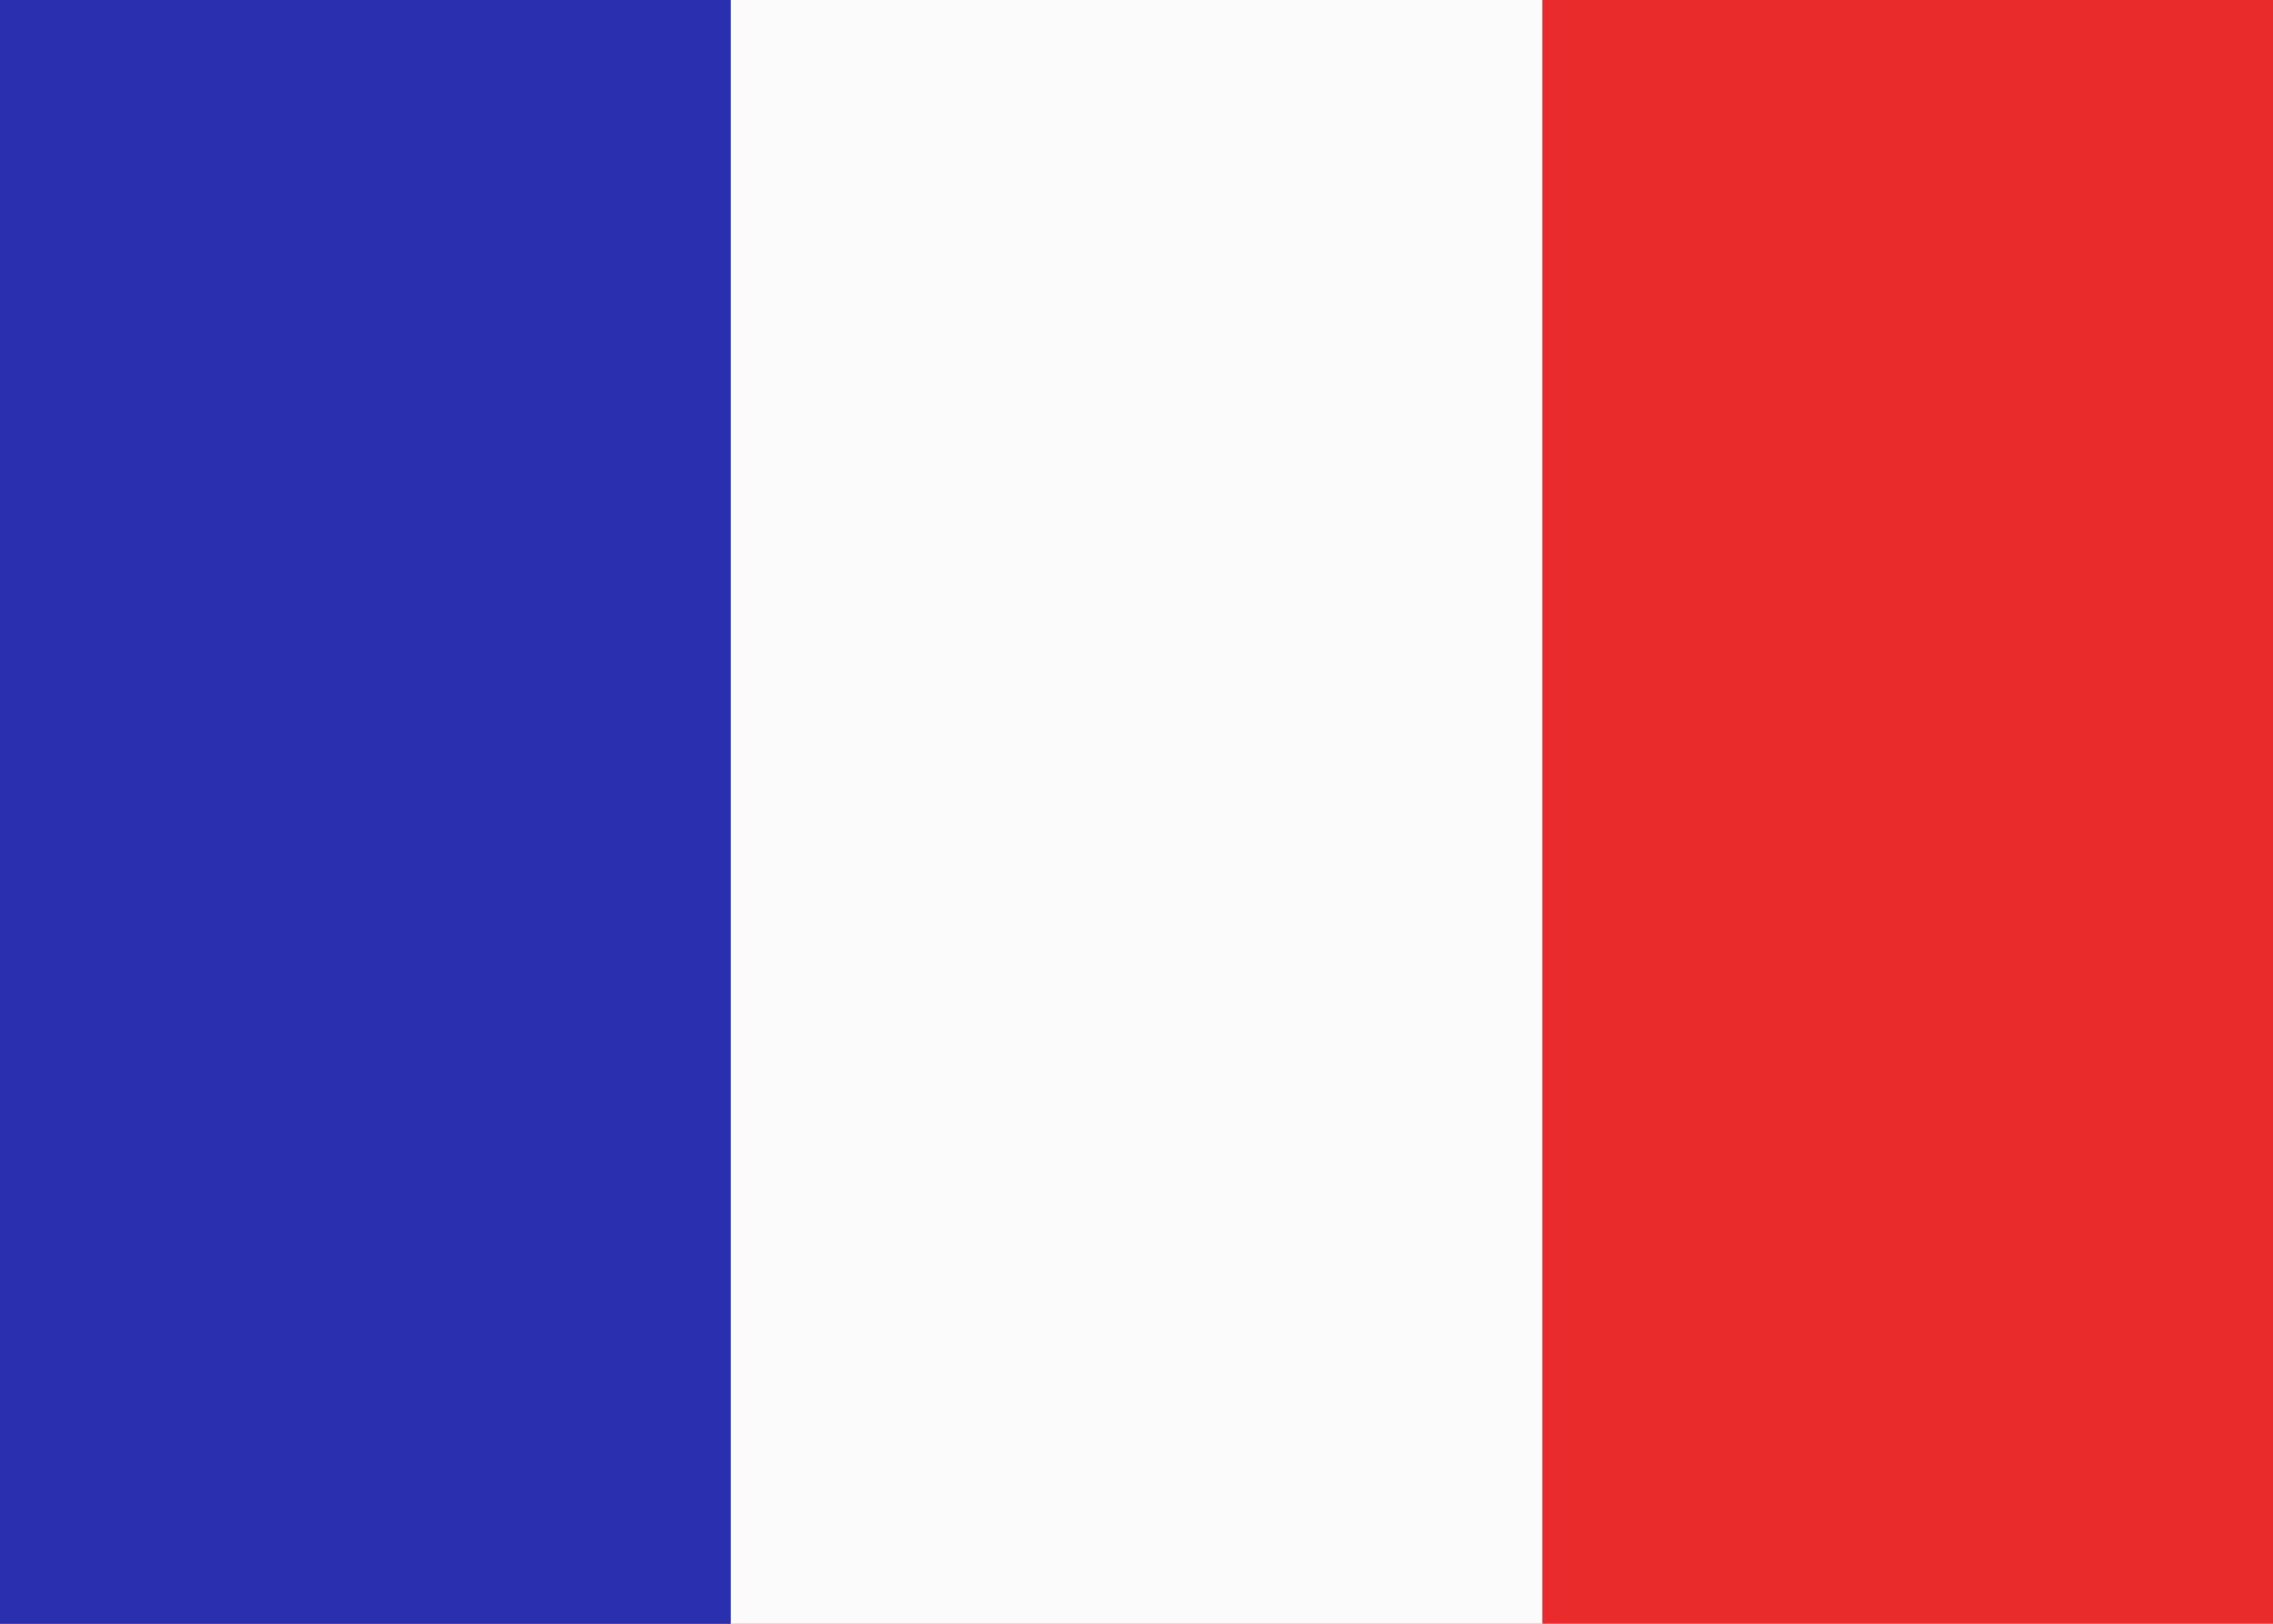 <svg id="france" xmlns="http://www.w3.org/2000/svg" width="30.3" height="21.643" viewBox="0 0 30.3 21.643">
  <path id="Tracé_2953" data-name="Tracé 2953" d="M62.3,96H32v21.643H62.3Z" transform="translate(-32 -96)" fill="#e92b2b"/>
  <path id="Tracé_2954" data-name="Tracé 2954" d="M186.821,96H176v21.643h10.821Z" transform="translate(-166.261 -96)" fill="#fbfbfb"/>
  <path id="Tracé_2955" data-name="Tracé 2955" d="M41.739,96H32v21.643h9.739Z" transform="translate(-32 -96)" fill="#2a2faf"/>
</svg>
